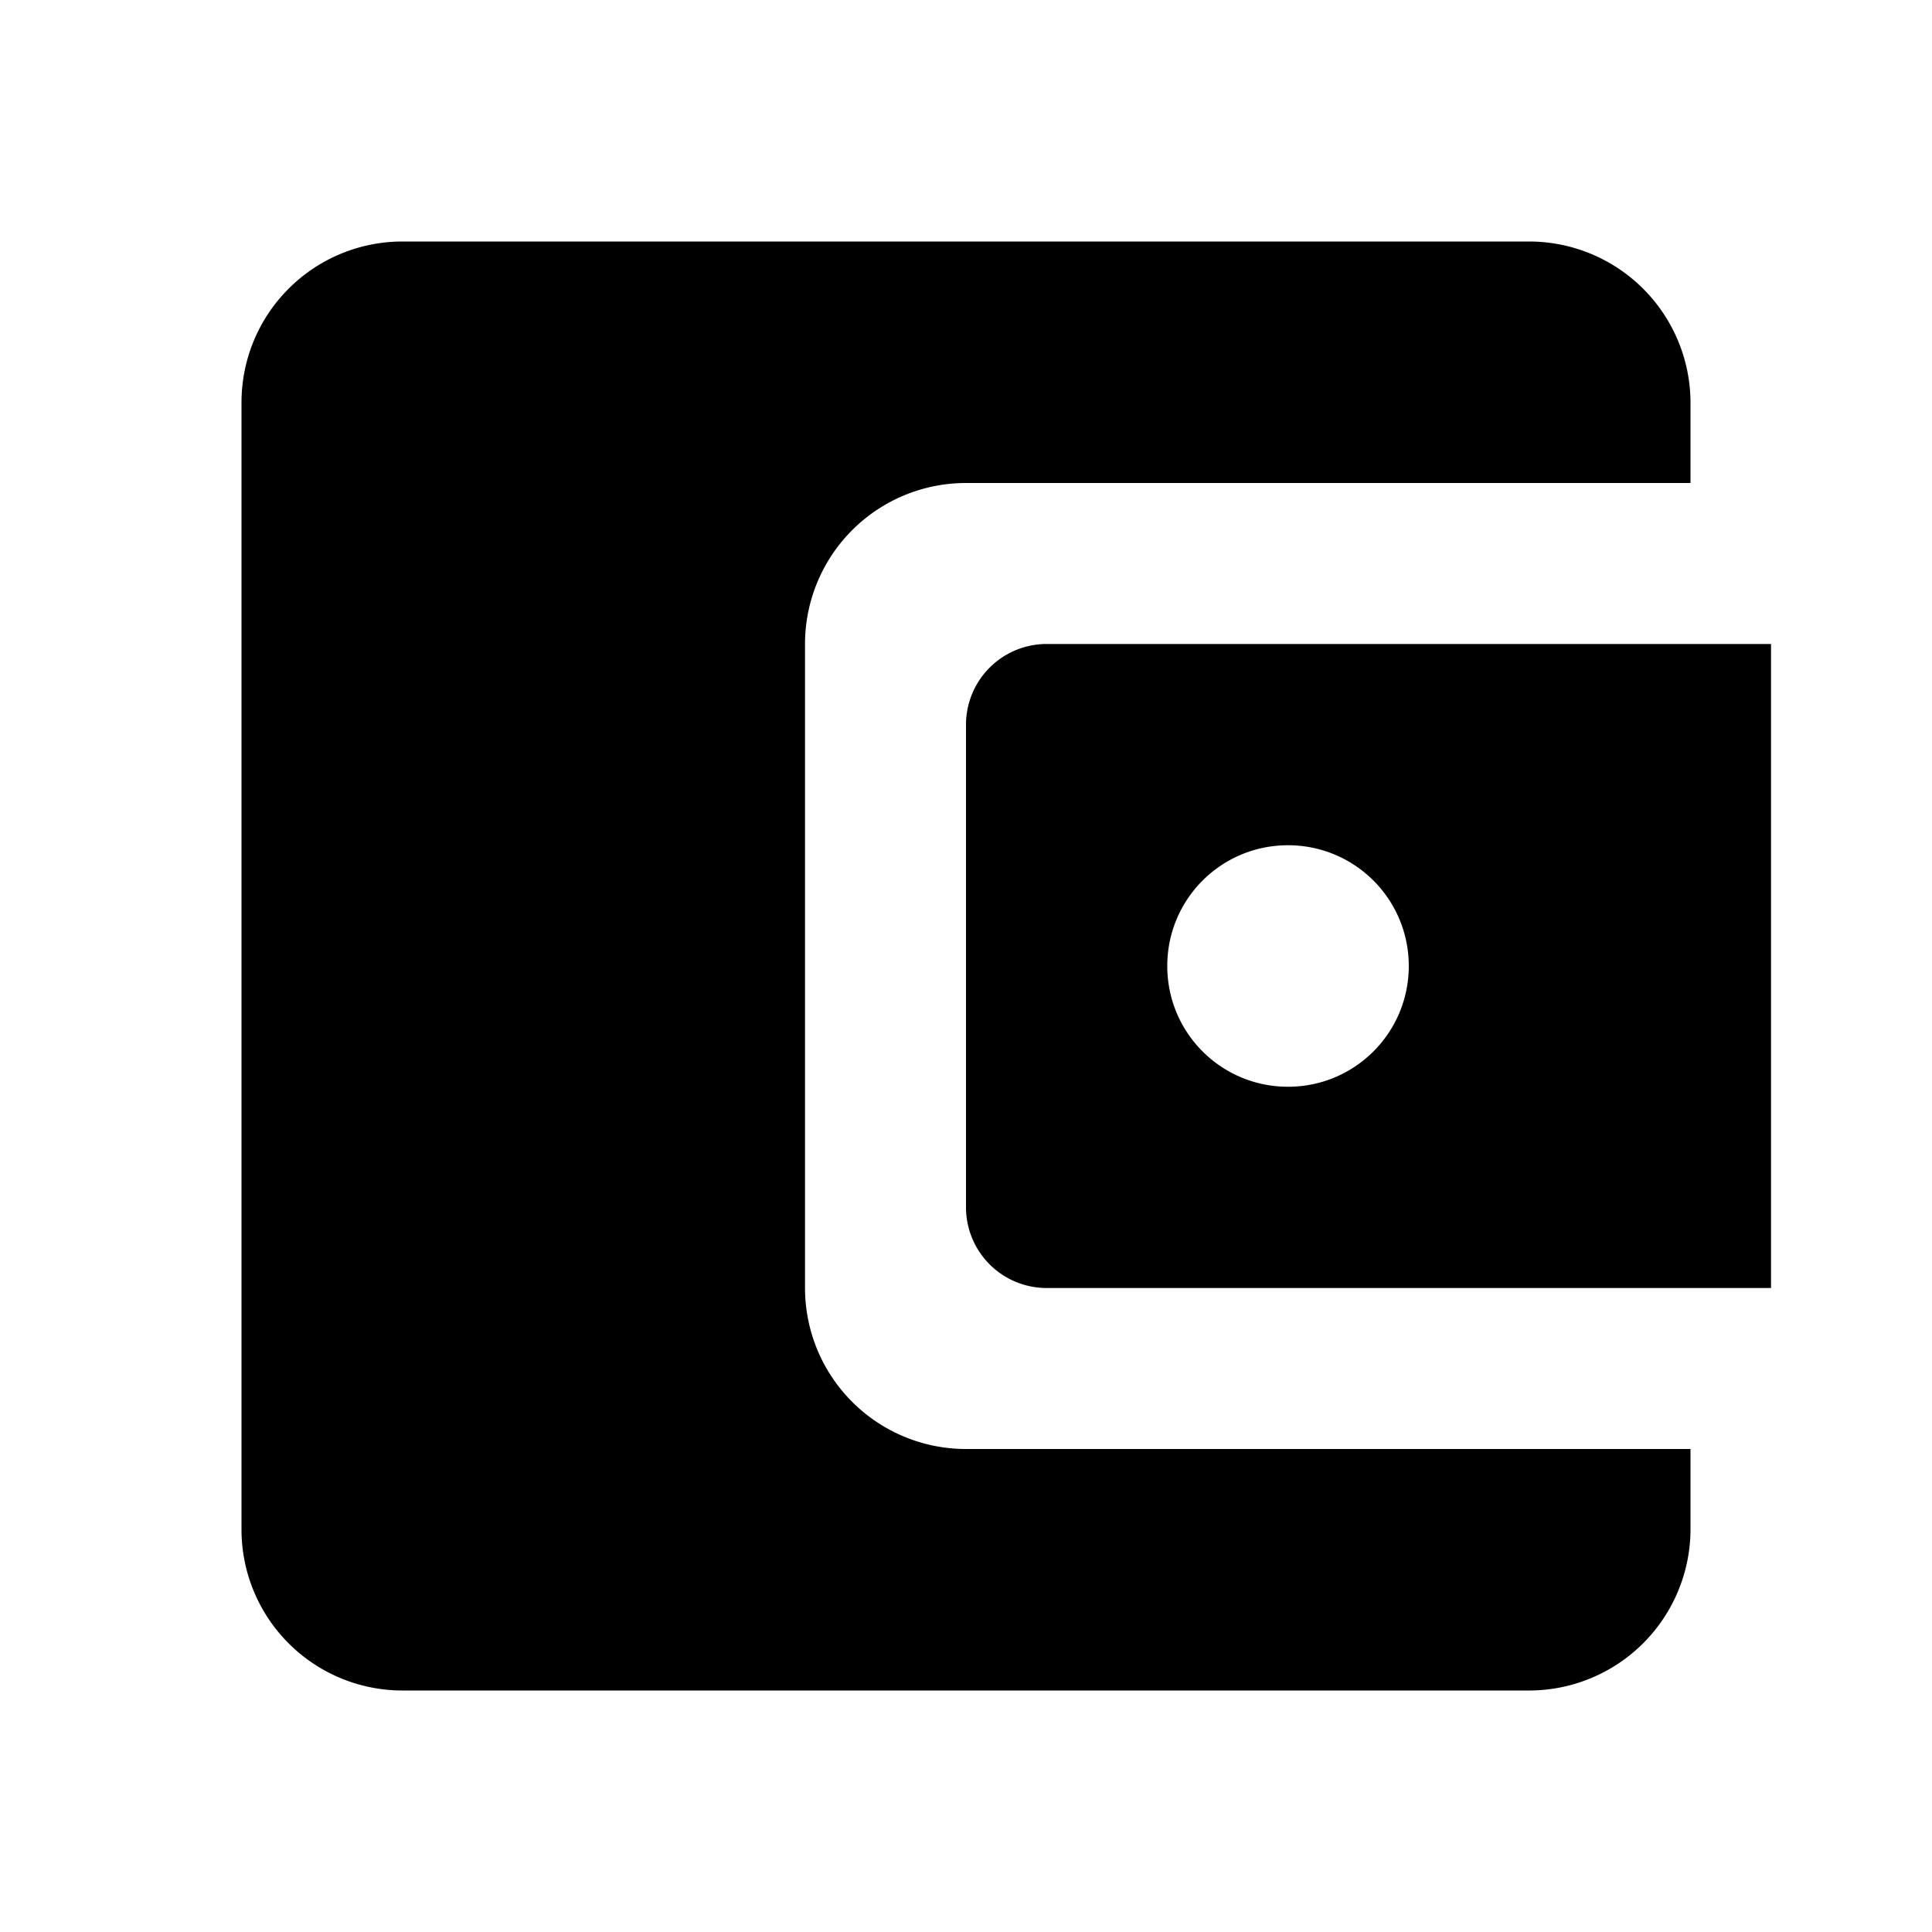 <svg width="28" height="28" fill="none" xmlns="http://www.w3.org/2000/svg"><path d="M11.667 18.667V9.333A2.333 2.333 0 0114 7h10.5V5.833A2.34 2.34 0 0022.167 3.5H5.833A2.333 2.333 0 003.5 5.833v16.334A2.333 2.333 0 005.833 24.5h16.334a2.34 2.34 0 002.333-2.333V21H14a2.333 2.333 0 01-2.333-2.333zm3.5-9.334A1.17 1.17 0 0014 10.5v7a1.17 1.17 0 001.167 1.167h10.5V9.333h-10.5zm3.5 6.417c-.969 0-1.75-.782-1.75-1.75s.781-1.75 1.75-1.75c.968 0 1.75.782 1.75 1.75s-.782 1.75-1.75 1.75z" fill="#000"/></svg>